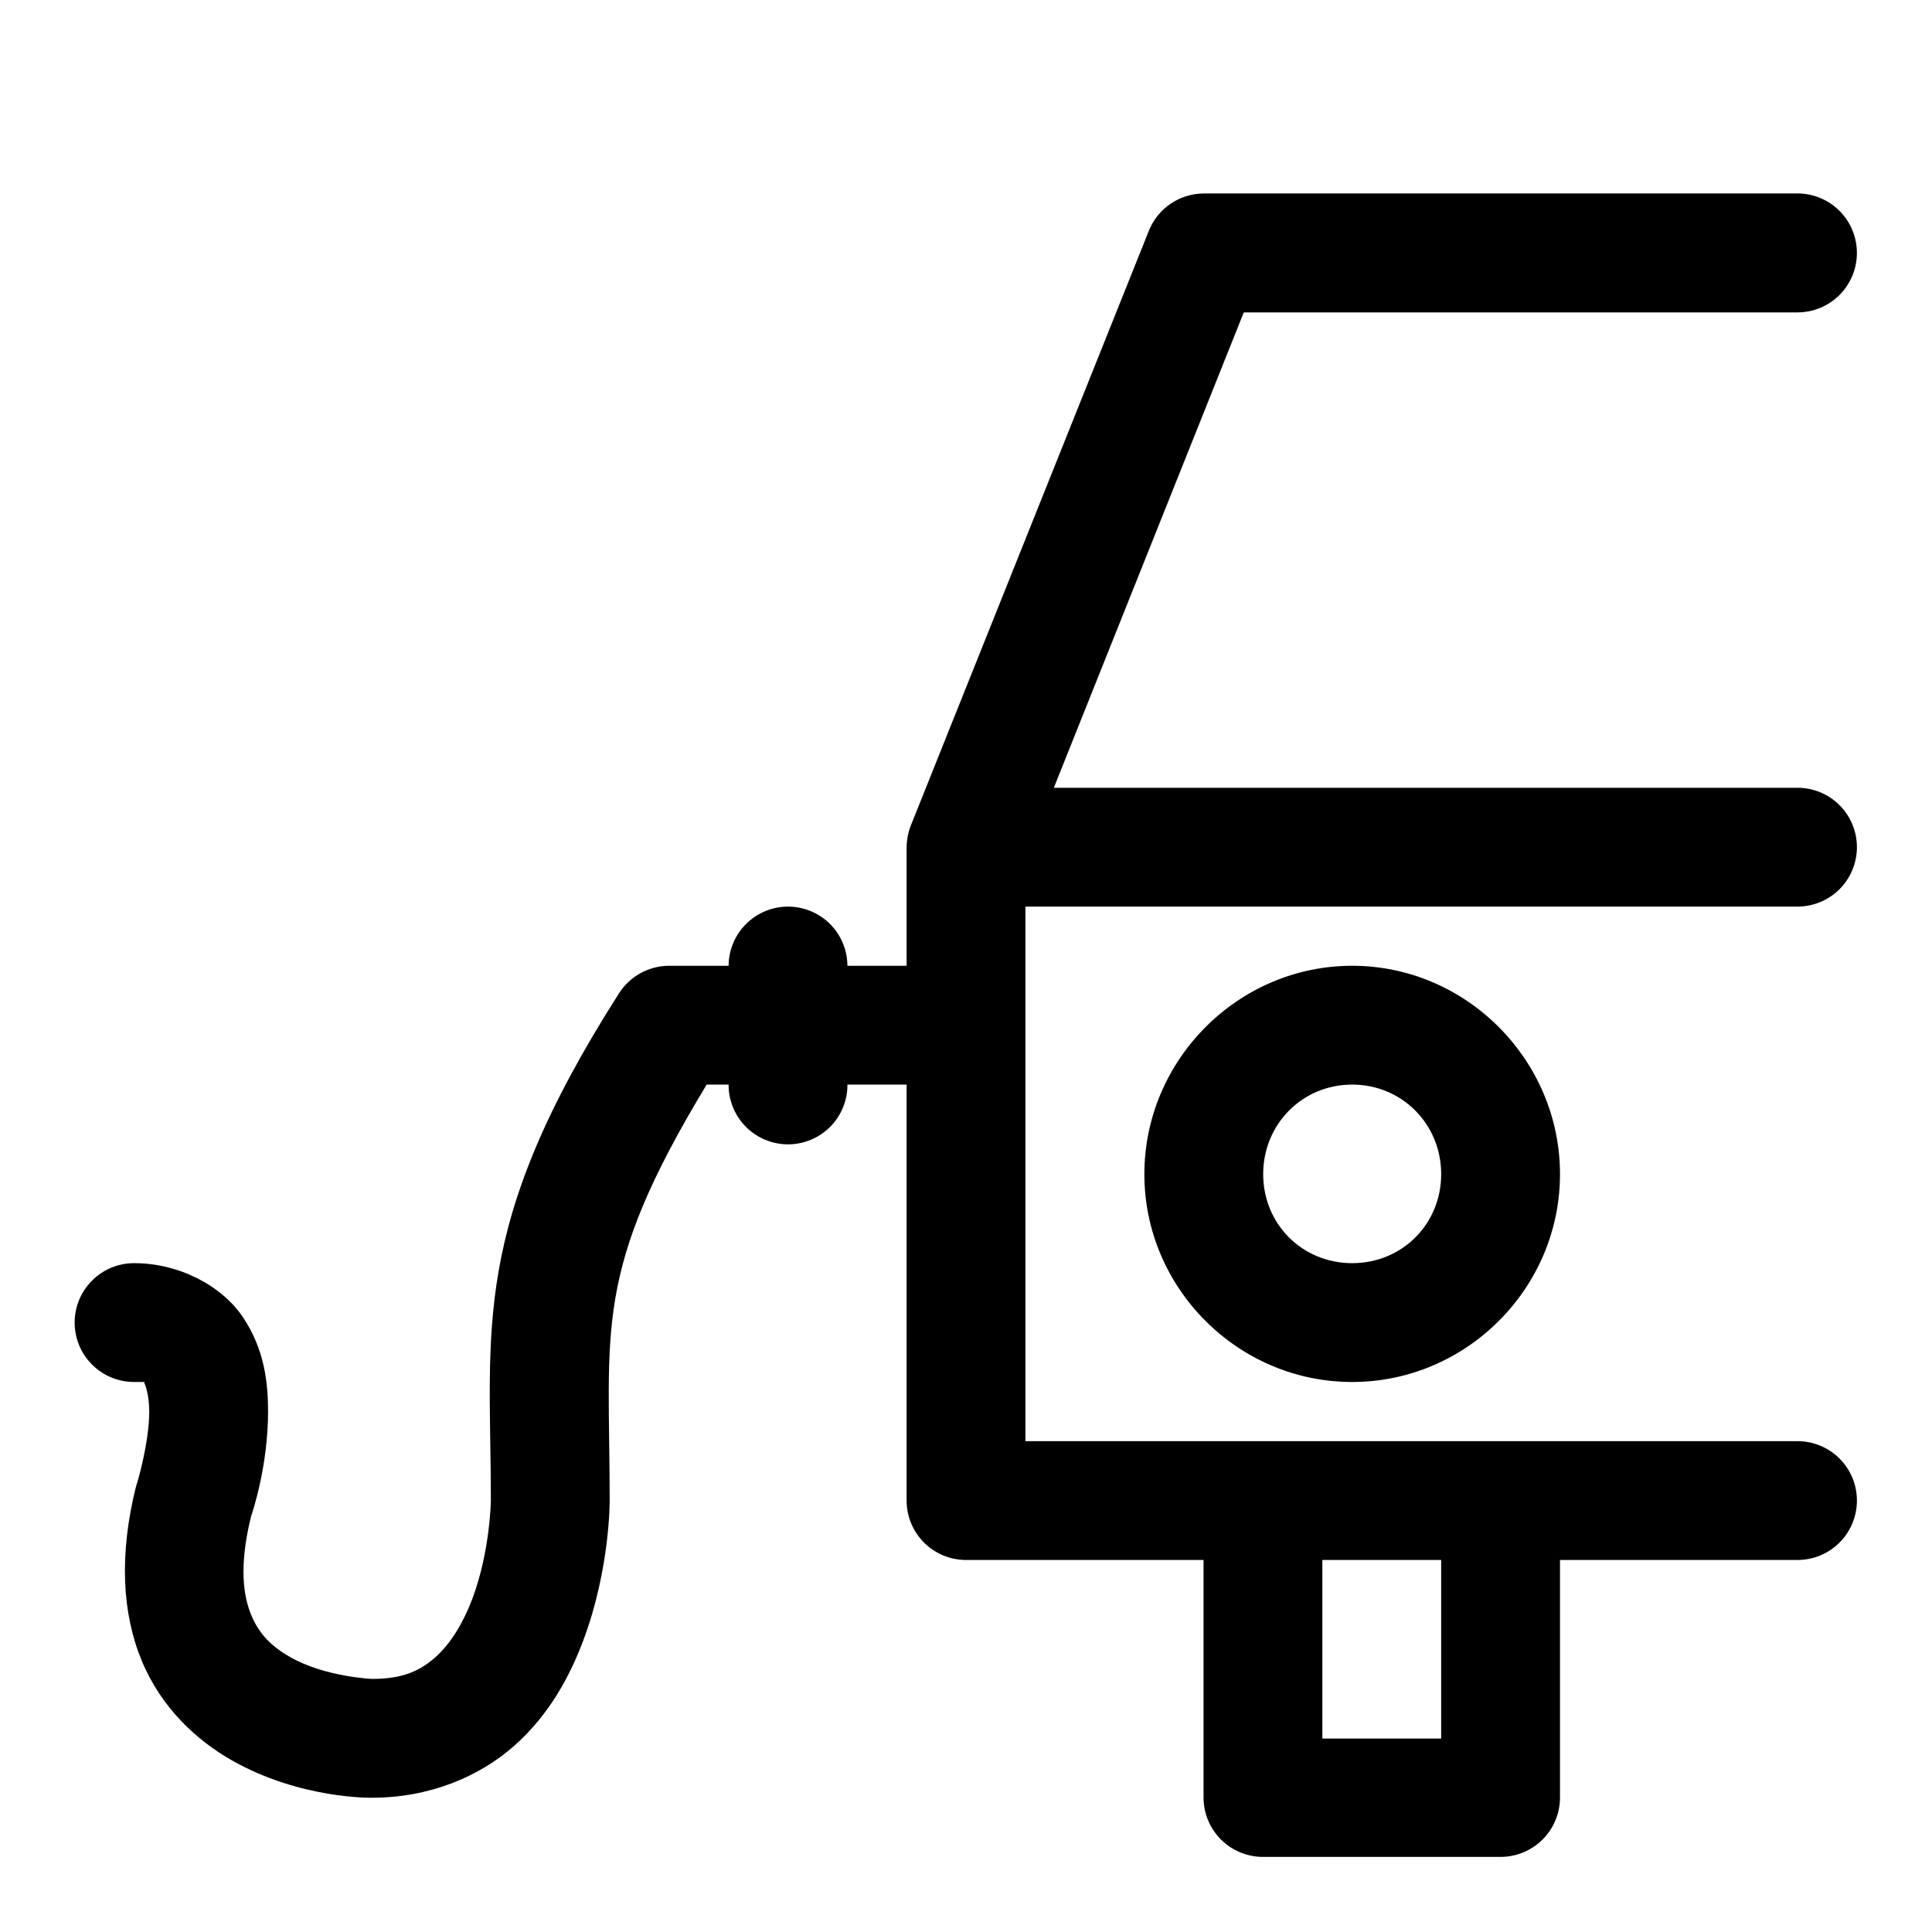 <?xml version="1.0" encoding="UTF-8"?>
<!-- Uploaded to: ICON Repo, www.iconrepo.com, Generator: ICON Repo Mixer Tools -->
<svg fill="#000000" width="800px" height="800px" version="1.1" viewBox="144 144 512 512" xmlns="http://www.w3.org/2000/svg">
 <path d="m462.95 195.27c-3.148 0.023-6.219 0.992-8.812 2.777-2.594 1.789-4.59 4.312-5.734 7.246l-62.977 157.35c-0.379 0.945-0.668 1.922-0.859 2.922-0.199 0.992-0.301 2-0.309 3.012v31.367h-15.684c-0.016-4.176-1.688-8.176-4.652-11.117-2.965-2.938-6.977-4.582-11.152-4.566-4.152 0.016-8.133 1.676-11.07 4.613s-4.594 6.914-4.613 11.07h-15.836c-5.367 0.027-10.348 2.785-13.223 7.316-39.711 62.258-33.945 88.789-33.945 134.47 0 0-0.199 13.41-4.891 25.922-2.348 6.258-5.703 11.871-9.746 15.469-4.047 3.594-8.543 5.809-16.852 5.809 0 0-12.453-0.504-21.742-5.809-4.644-2.656-8.078-5.856-10.238-11.043-2.144-5.141-3.324-13.031-0.094-26.168 0.699-2.074 4.519-13.934 4.519-27.891 0-7.652-0.969-16.418-6.609-24.875s-17.035-14.391-28.844-14.391c-4.176-0.016-8.188 1.625-11.152 4.566-2.961 2.941-4.637 6.941-4.652 11.117-0.016 4.195 1.641 8.227 4.609 11.191 2.969 2.969 7 4.629 11.195 4.613 3.938 0 2.41-0.059 2.676 0.336 0.266 0.398 1.289 3.289 1.289 7.441 0 8.312-3.137 18.73-3.137 18.73-0.137 0.383-0.258 0.773-0.367 1.168-4.535 18.137-3.68 33.723 1.539 46.246 5.219 12.527 14.574 21.043 23.707 26.262 18.262 10.434 37.301 9.992 37.301 9.992 15.305 0 28.52-5.625 37.762-13.836 9.238-8.211 14.676-18.402 18.234-27.891 7.113-18.977 6.981-36.961 6.981-36.961 0-45.969-4.594-60.27 25.707-110.3h5.809c-0.023 4.18 1.617 8.199 4.559 11.172 2.941 2.969 6.945 4.648 11.125 4.664 4.203 0.016 8.238-1.648 11.207-4.621 2.969-2.977 4.625-7.012 4.598-11.215h15.684v110.3c0.016 4.152 1.676 8.133 4.613 11.07s6.914 4.594 11.07 4.613h63.008v63.004c0.016 4.176 1.691 8.176 4.652 11.117 2.965 2.938 6.977 4.582 11.152 4.566h62.977c4.152-0.016 8.133-1.676 11.07-4.613s4.594-6.914 4.613-11.07v-63.004h63.004c4.156-0.02 8.137-1.676 11.074-4.613s4.594-6.918 4.609-11.07c0.016-4.176-1.625-8.188-4.566-11.152-2.941-2.965-6.941-4.637-11.117-4.652h-204.67v-141.67h204.67c4.156-0.016 8.137-1.672 11.074-4.609s4.594-6.918 4.609-11.074c0.016-4.176-1.625-8.184-4.566-11.148s-6.941-4.641-11.117-4.656h-197.14l50.336-125.98h146.8c4.156-0.02 8.137-1.676 11.074-4.613s4.594-6.918 4.609-11.07c0.023-4.184-1.613-8.199-4.559-11.172-2.941-2.969-6.941-4.648-11.125-4.664zm39.391 204.67c-30.246 0-55.074 24.98-55.074 55.227 0 30.246 24.828 55.074 55.074 55.074 30.246 0 55.074-24.828 55.074-55.074 0-30.246-24.828-55.227-55.074-55.227zm0 31.488c13.227 0 23.586 10.508 23.586 23.738 0 13.23-10.359 23.586-23.586 23.586-13.23 0-23.586-10.355-23.586-23.586 0-13.23 10.355-23.738 23.586-23.738zm-7.902 125.98h31.488v47.324h-31.488z"/>
</svg>